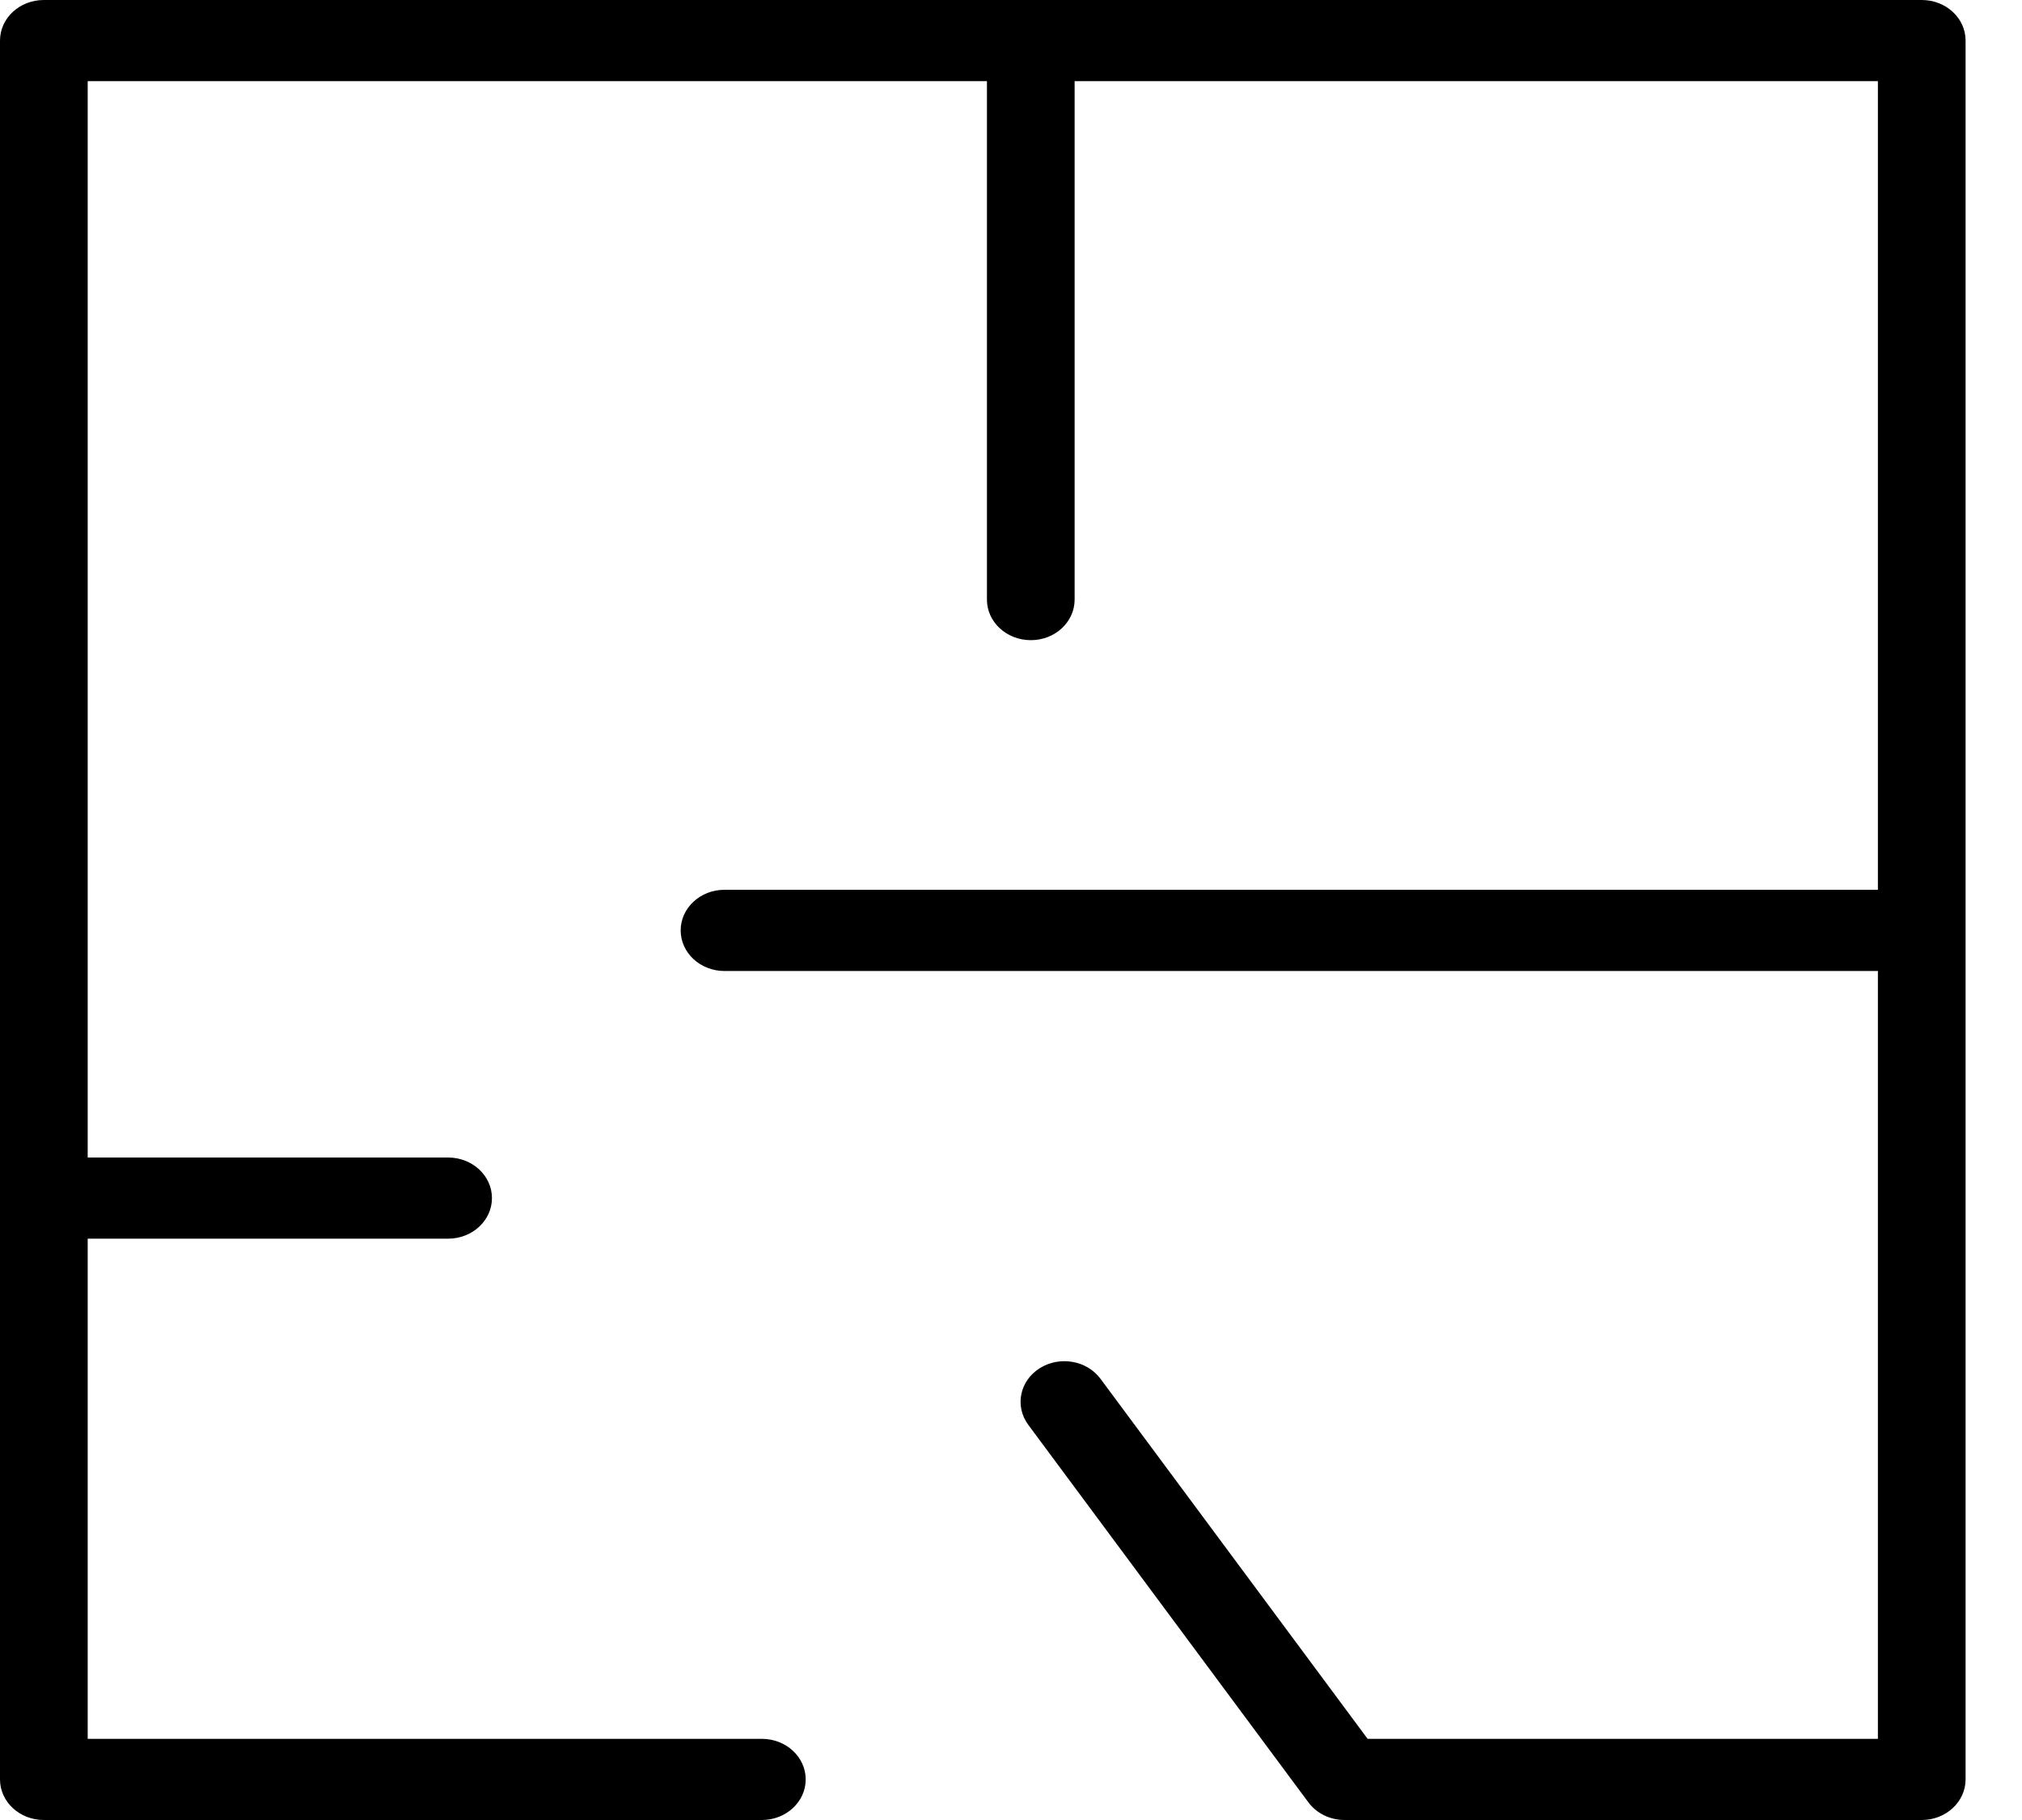 <?xml version="1.0" encoding="UTF-8"?> <svg xmlns="http://www.w3.org/2000/svg" width="30" height="27" viewBox="0 0 30 27" fill="none"> <path d="M28.513 0H0.65C0.291 0 0 0.269 0 0.602V26.398C0 26.73 0.291 27 0.65 27H11.304C11.663 27 11.954 26.73 11.954 26.398C11.954 26.065 11.663 25.796 11.304 25.796H1.301V18.376H6.648C7.008 18.376 7.299 18.106 7.299 17.774C7.299 17.441 7.008 17.172 6.648 17.172H1.301V1.204H14.643V8.895C14.643 9.228 14.935 9.497 15.294 9.497C15.653 9.497 15.944 9.228 15.944 8.895V1.204H27.862V13.2H10.749C10.39 13.2 10.099 13.47 10.099 13.803C10.099 14.135 10.39 14.405 10.749 14.405H27.862V25.796H20.291L16.328 20.455C16.125 20.181 15.721 20.111 15.424 20.299C15.128 20.488 15.053 20.862 15.256 21.137L19.413 26.739C19.534 26.902 19.734 27 19.949 27H28.512C28.872 27 29.163 26.73 29.163 26.397V0.602C29.163 0.269 28.872 0 28.513 0Z" fill="black"></path> </svg> 
